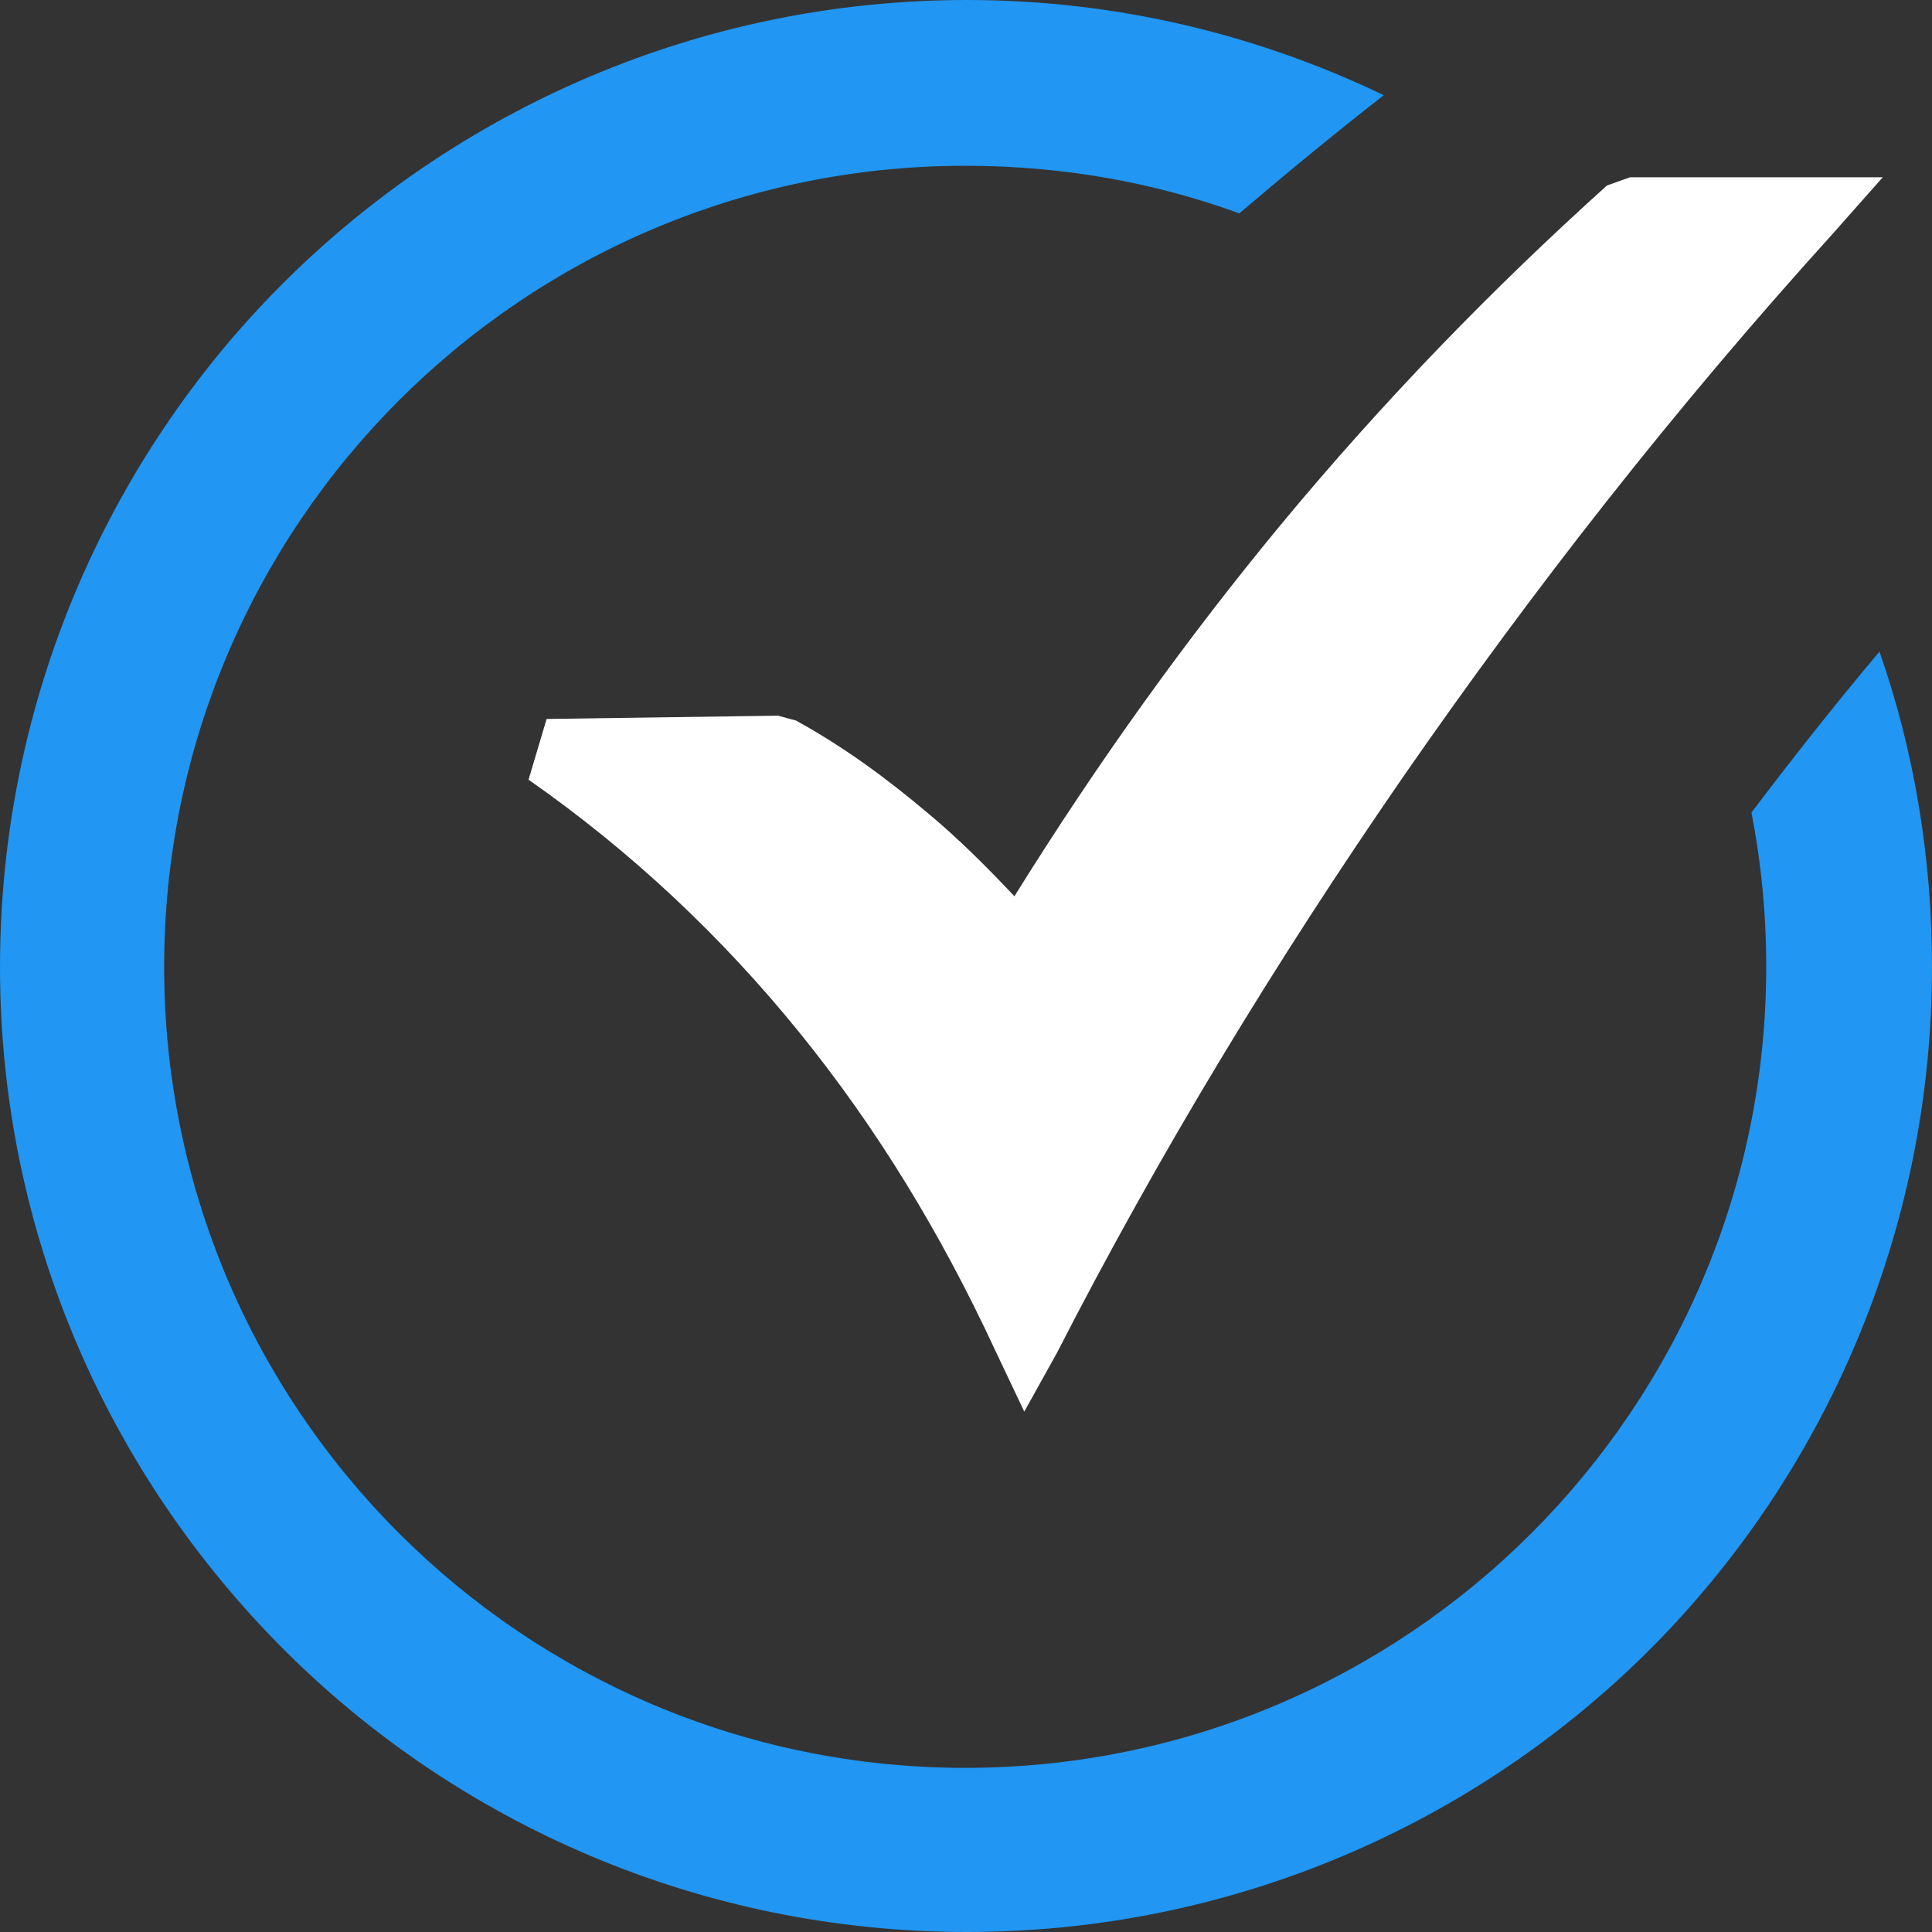 <?xml version="1.0" encoding="utf-8"?>
<!-- Generator: Adobe Illustrator 26.0.0, SVG Export Plug-In . SVG Version: 6.00 Build 0)  -->
<svg version="1.1" id="Layer_1" xmlns="http://www.w3.org/2000/svg" xmlns:xlink="http://www.w3.org/1999/xlink" x="0px" y="0px"
	 viewBox="0 0 117.7 117.7" style="enable-background:new 0 0 117.7 117.7;" xml:space="preserve">
<rect x="0" y="0" width="117.7" height="117.7" fill="#333333" stroke="none"/>
<g>
	<path fill="#2196F3" d="M58.9,0C68,0,76.6,2.1,84.3,5.8c-3.2,2.5-6.1,4.9-8.8,7.2c-5.2-1.9-10.8-2.9-16.7-2.9
		c-13.5,0-25.7,5.5-34.5,14.3c-8.8,8.8-14.3,21-14.3,34.5s5.5,25.7,14.3,34.5s21,14.3,34.5,14.3s25.7-5.5,34.5-14.3
		c8.8-8.8,14.3-21,14.3-34.5c0-3.2-0.3-6.3-0.9-9.4c2.5-3.3,5.1-6.6,7.8-9.8c2.1,6,3.2,12.5,3.2,19.2c0,16.2-6.6,31-17.2,41.6
		s-25.4,17.2-41.6,17.2s-31-6.6-41.6-17.2C6.6,89.8,0,75.1,0,58.9s6.6-31,17.2-41.6S42.6,0,58.9,0L58.9,0z"/>
	<path fill="#FFFFFF" d="M33.3,43.8l14.1-0.2l1.1,0.3c2.9,1.6,5.5,3.5,8.1,5.7c1.8,1.5,3.5,3.2,5.2,5C66.9,46.4,72.3,38.9,78,32
		c6.3-7.6,12.9-14.4,19.9-20.7l1.4-0.5h15.4l-3.1,3.5c-9.6,10.6-18.2,21.6-26.1,33c-7.8,11.3-14.9,23-21.1,35.1L62.4,86l-1.8-3.8
		c-3.3-7.1-7.2-13.5-11.9-19.3C44,57.1,38.5,51.9,32.2,47.5L33.3,43.8L33.3,43.8z"/>
</g>
</svg>
